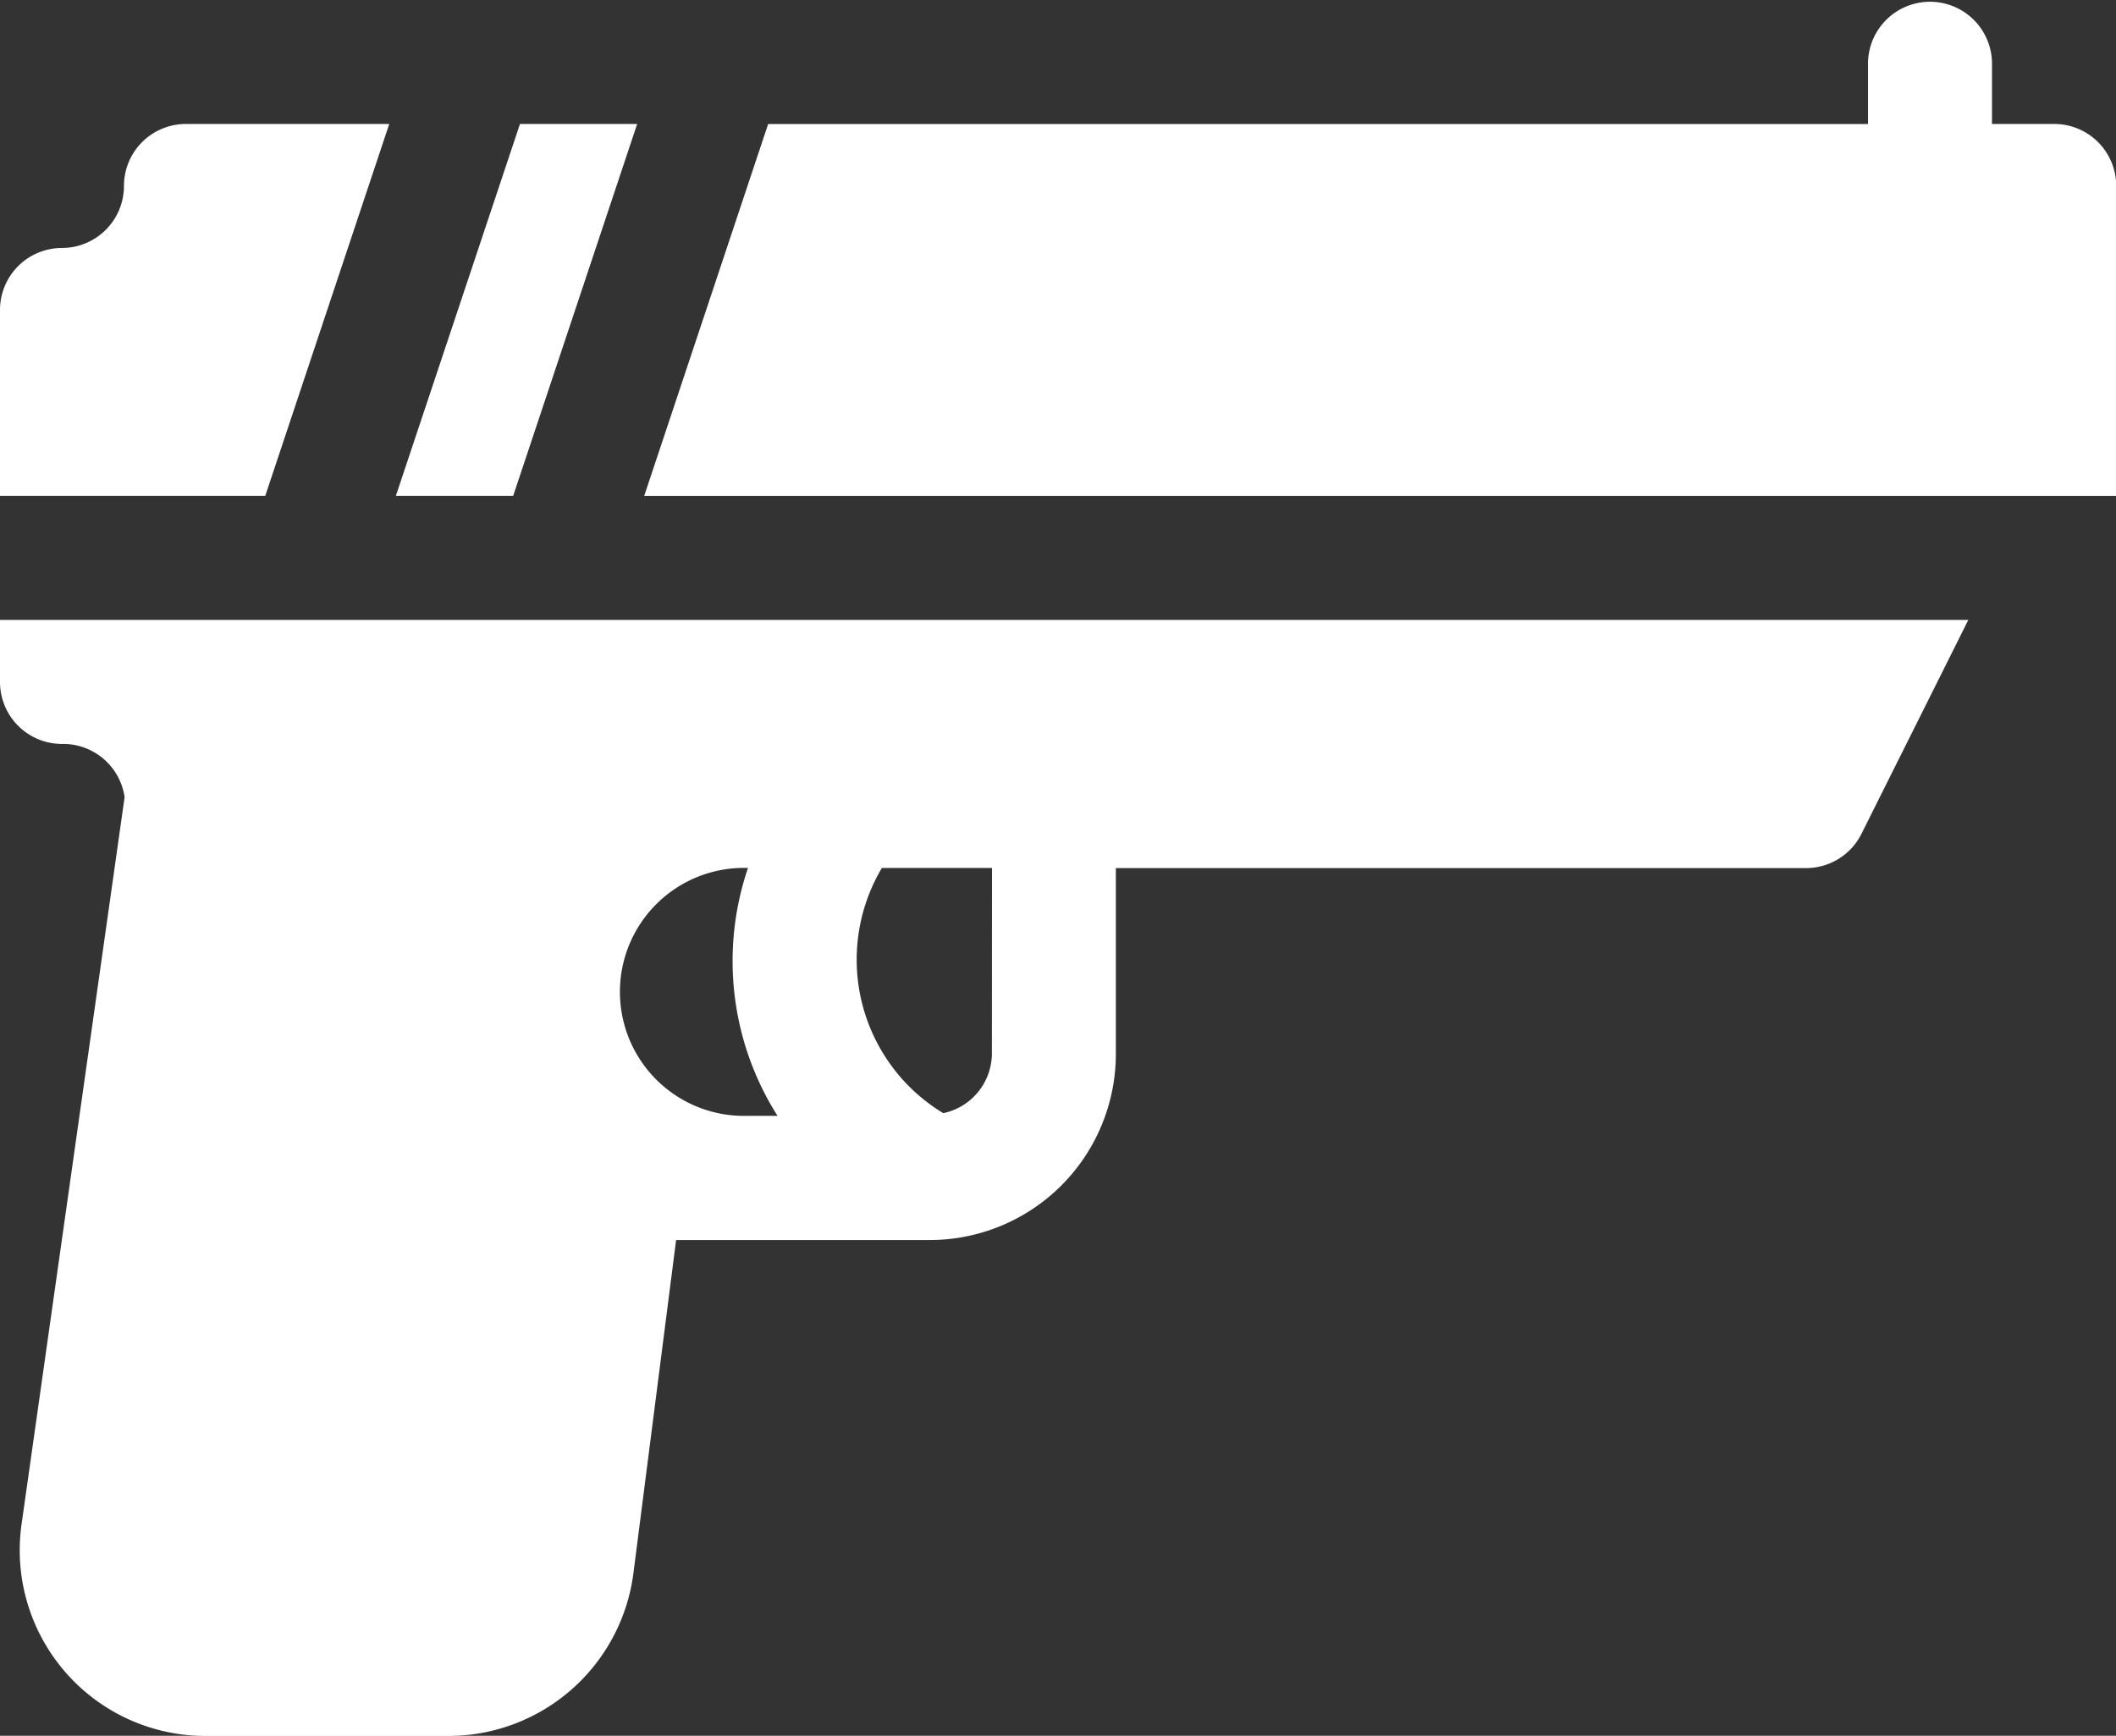 <svg id="gun" xmlns="http://www.w3.org/2000/svg" width="42.282" height="34.684" viewBox="0 0 42.282 34.684">
  <rect x="0" y="0" width="42.282" height="34.684" fill="#333333" stroke="none"/>
  <g id="Сгруппировать_13" data-name="Сгруппировать 13" transform="translate(7.911 2.477)">
    <g id="Сгруппировать_12" data-name="Сгруппировать 12">
      <path id="Контур_118" data-name="Контур 118" d="M98.28,76,95.8,83.432h2.344L100.622,76Z" transform="translate(-95.801 -76)" fill="#fff"/>
    </g>
  </g>
  <g id="Сгруппировать_15" data-name="Сгруппировать 15" transform="translate(12.868 0)">
    <g id="Сгруппировать_14" data-name="Сгруппировать 14">
      <path id="Контур_119" data-name="Контур 119" d="M183.994,48.477h-1.239V47.239a1.239,1.239,0,0,0-2.477,0v1.239H158.3l-2.477,7.432h29.414V49.716A1.238,1.238,0,0,0,183.994,48.477Z" transform="translate(-155.819 -46)" fill="#fff"/>
    </g>
  </g>
  <g id="Сгруппировать_17" data-name="Сгруппировать 17" transform="translate(0 2.477)">
    <g id="Сгруппировать_16" data-name="Сгруппировать 16">
      <path id="Контур_120" data-name="Контур 120" d="M3.716,76a1.238,1.238,0,0,0-1.239,1.239,1.24,1.24,0,0,1-1.239,1.239A1.238,1.238,0,0,0,0,79.716v3.716H5.3L7.778,76Z" transform="translate(0 -76)" fill="#fff"/>
    </g>
  </g>
  <g id="Сгруппировать_19" data-name="Сгруппировать 19" transform="translate(0 12.387)">
    <g id="Сгруппировать_18" data-name="Сгруппировать 18">
      <path id="Контур_121" data-name="Контур 121" d="M0,196v1.239a1.238,1.238,0,0,0,1.239,1.239,1.242,1.242,0,0,1,1.251,1.063L.433,214.055A3.711,3.711,0,0,0,4.1,218.3H8.969a3.728,3.728,0,0,0,3.687-3.244l.854-6.665h5.071a3.72,3.72,0,0,0,3.716-3.716v-3.716H36.088a1.239,1.239,0,0,0,1.108-.685L39.331,196Zm14.865,9.91a2.477,2.477,0,0,1,0-4.955h.082a5.775,5.775,0,0,0,.59,4.955Zm4.955-1.239a1.223,1.223,0,0,1-.972,1.185,3.585,3.585,0,0,1-1.226-4.9h2.2Z" transform="translate(0 -196)" fill="#fff"/>
    </g>
  </g>
</svg>
